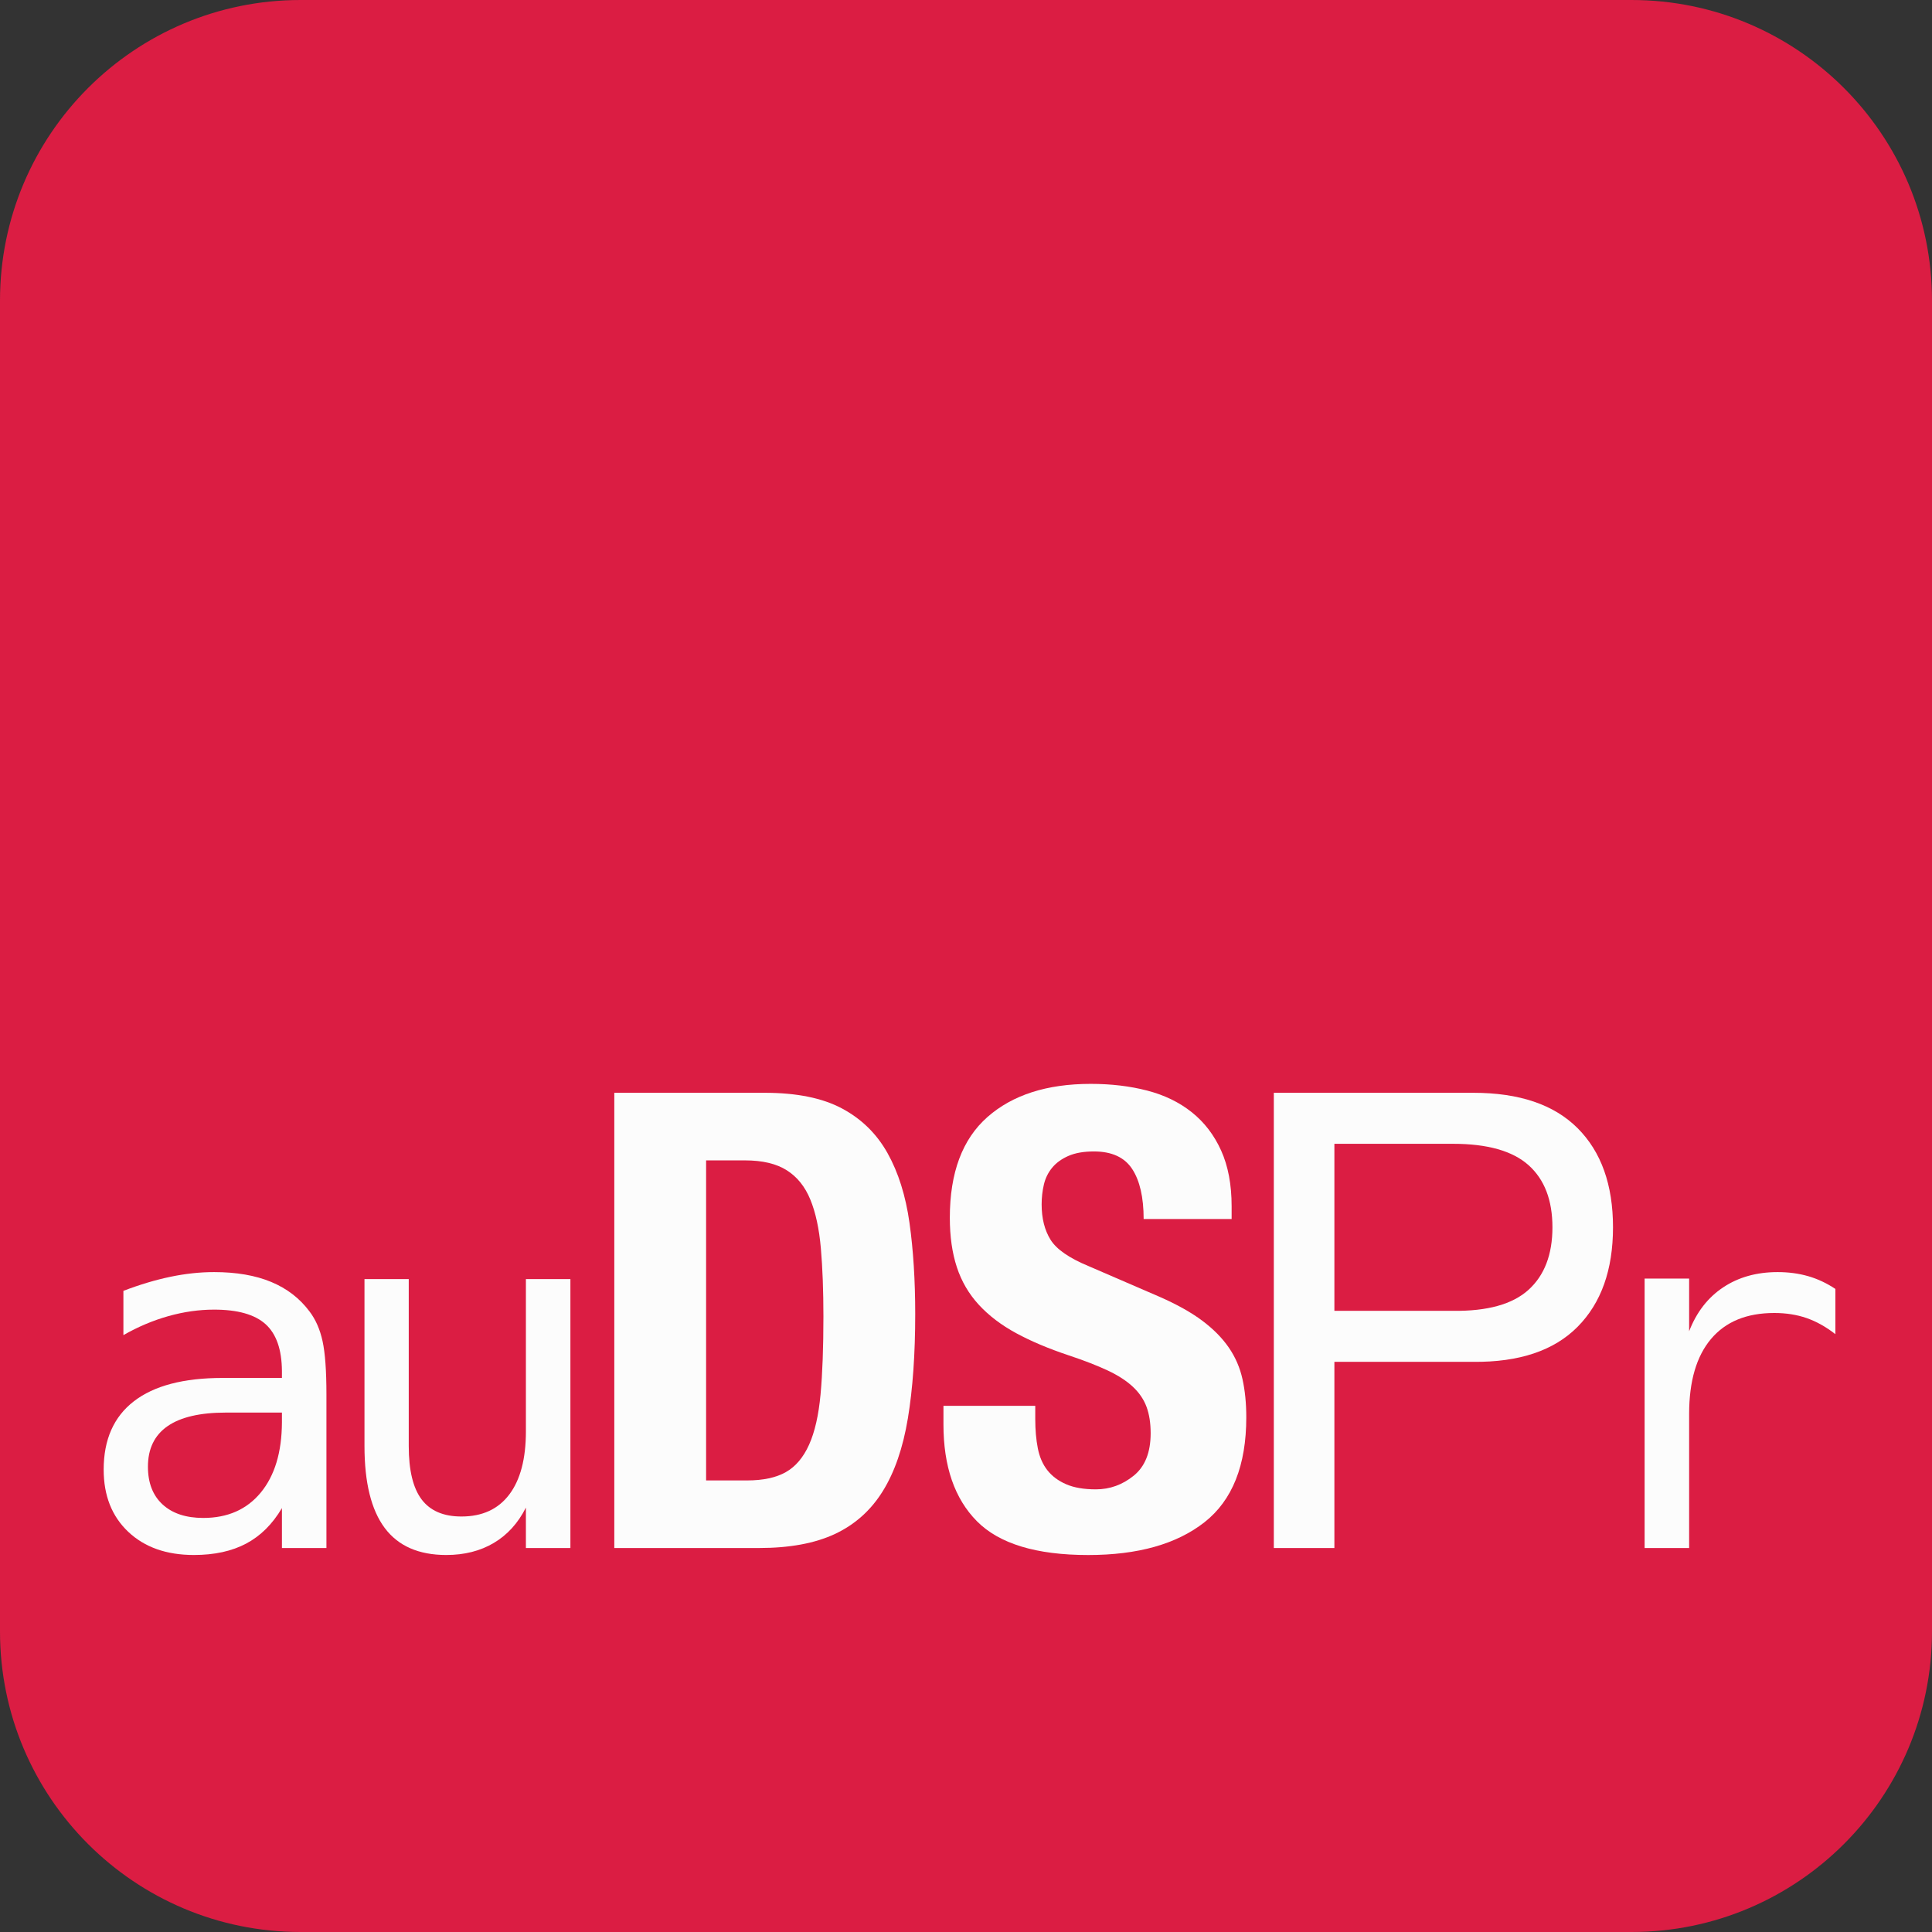 <?xml version="1.0" encoding="UTF-8"?>
<!DOCTYPE svg PUBLIC "-//W3C//DTD SVG 1.1//EN" "http://www.w3.org/Graphics/SVG/1.1/DTD/svg11.dtd">
<svg version="1.1" xmlns="http://www.w3.org/2000/svg" xmlns:xlink="http://www.w3.org/1999/xlink" x="0" y="0" width="180" height="180" viewBox="0, 0, 180, 180">
  <rect x="0" y="0" width="180" height="180" fill="#333333" stroke="none"/>
  <g id="Layer_1">
    <path d="M28,0 L152,0 C167.464,0 180,12.536 180,28 L180,152 C180,167.464 167.464,180 152,180 L28,180 C12.536,180 0,167.464 0,152 L0,28 C0,12.536 12.536,0 28,0 z" fill="#DB1D43"/>
    <path d="M22.412,131.607 L21.045,131.607 Q17.436,131.607 15.61,132.873 Q13.783,134.14 13.783,136.65 Q13.783,138.913 15.15,140.168 Q16.518,141.423 18.938,141.423 Q22.345,141.423 24.295,139.059 Q26.244,136.695 26.267,132.526 L26.267,131.607 z M30.413,129.904 L30.413,144.225 L26.267,144.225 L26.267,140.505 Q24.944,142.746 22.939,143.81 Q20.933,144.875 18.064,144.875 Q14.231,144.875 11.945,142.712 Q9.659,140.549 9.659,136.919 Q9.659,132.728 12.472,130.554 Q15.285,128.38 20.731,128.38 L26.267,128.38 L26.267,127.73 Q26.244,124.726 24.743,123.371 Q23.241,122.015 19.947,122.015 Q17.84,122.015 15.688,122.62 Q13.537,123.225 11.497,124.39 L11.497,120.266 Q13.783,119.392 15.879,118.955 Q17.974,118.518 19.947,118.518 Q23.062,118.518 25.269,119.437 Q27.477,120.356 28.844,122.194 Q29.696,123.315 30.054,124.962 Q30.413,126.609 30.413,129.904 z" fill="#FCFCFC"/>
    <path d="M33.958,134.722 L33.958,119.168 L38.082,119.168 L38.082,134.722 Q38.082,138.107 39.281,139.698 Q40.48,141.289 42.99,141.289 Q45.904,141.289 47.45,139.238 Q48.997,137.188 48.997,133.355 L48.997,119.168 L53.143,119.168 L53.143,144.225 L48.997,144.225 L48.997,140.46 Q47.898,142.634 46.005,143.754 Q44.111,144.875 41.578,144.875 Q37.723,144.875 35.841,142.354 Q33.958,139.832 33.958,134.722 z" fill="#FCFCFC"/>
    <path d="M65.786,137.929 L65.786,108.11 L69.41,108.11 Q71.845,108.11 73.3,109.031 Q74.756,109.951 75.498,111.763 Q76.241,113.575 76.478,116.307 Q76.716,119.039 76.716,122.663 Q76.716,126.999 76.449,129.91 Q76.181,132.82 75.379,134.602 Q74.577,136.384 73.211,137.156 Q71.845,137.929 69.588,137.929 z M57.233,101.813 L57.233,144.225 L70.716,144.225 Q74.993,144.225 77.785,142.918 Q80.577,141.611 82.24,138.938 Q83.903,136.265 84.586,132.137 Q85.269,128.009 85.269,122.425 Q85.269,117.733 84.735,113.931 Q84.2,110.129 82.686,107.427 Q81.171,104.724 78.438,103.269 Q75.706,101.813 71.251,101.813 z" fill="#FCFCFC"/>
    <path d="M96.453,130.979 L87.899,130.979 L87.899,132.701 Q87.899,138.582 91.018,141.73 Q94.136,144.878 101.383,144.878 Q108.333,144.878 112.224,141.819 Q116.114,138.76 116.114,132.048 Q116.114,130.088 115.758,128.484 Q115.401,126.88 114.481,125.544 Q113.56,124.207 112.016,123.049 Q110.471,121.891 108.036,120.821 L101.442,117.97 Q98.71,116.842 97.878,115.505 Q97.047,114.169 97.047,112.208 Q97.047,111.258 97.255,110.367 Q97.463,109.476 98.027,108.793 Q98.591,108.11 99.542,107.694 Q100.492,107.278 101.918,107.278 Q104.412,107.278 105.482,108.912 Q106.551,110.545 106.551,113.575 L114.748,113.575 L114.748,112.387 Q114.748,109.357 113.768,107.189 Q112.788,105.021 111.036,103.625 Q109.283,102.229 106.878,101.606 Q104.472,100.982 101.621,100.982 Q95.502,100.982 91.998,104.071 Q88.493,107.159 88.493,113.456 Q88.493,116.069 89.147,118.059 Q89.8,120.049 91.196,121.564 Q92.592,123.079 94.671,124.207 Q96.75,125.336 99.601,126.286 Q101.739,126.999 103.195,127.682 Q104.65,128.365 105.541,129.197 Q106.432,130.028 106.818,131.068 Q107.204,132.107 107.204,133.533 Q107.204,136.206 105.63,137.483 Q104.056,138.76 102.096,138.76 Q100.433,138.76 99.334,138.285 Q98.235,137.81 97.581,136.978 Q96.928,136.147 96.69,134.929 Q96.453,133.711 96.453,132.226 z" fill="#FCFCFC"/>
    <path d="M124.322,122.128 L124.322,106.565 L135.371,106.565 Q140.182,106.565 142.41,108.555 Q144.637,110.545 144.637,114.347 Q144.637,118.148 142.41,120.168 Q140.182,122.188 135.371,122.128 z M118.679,101.813 L118.679,144.225 L124.322,144.225 L124.322,126.88 L137.271,126.88 Q143.687,126.94 146.983,123.613 Q150.28,120.287 150.28,114.347 Q150.28,108.407 146.983,105.11 Q143.687,101.813 137.271,101.813 z" fill="#FCFCFC"/>
    <path d="M170.998,124.301 Q169.676,123.27 168.309,122.799 Q166.942,122.328 165.306,122.328 Q161.451,122.328 159.411,124.749 Q157.372,127.169 157.372,131.741 L157.372,144.225 L153.225,144.225 L153.225,119.123 L157.372,119.123 L157.372,124.032 Q158.403,121.365 160.543,119.941 Q162.683,118.518 165.619,118.518 Q167.143,118.518 168.466,118.899 Q169.788,119.28 170.998,120.087 z" fill="#FCFCFC"/>
  </g>
</svg>
